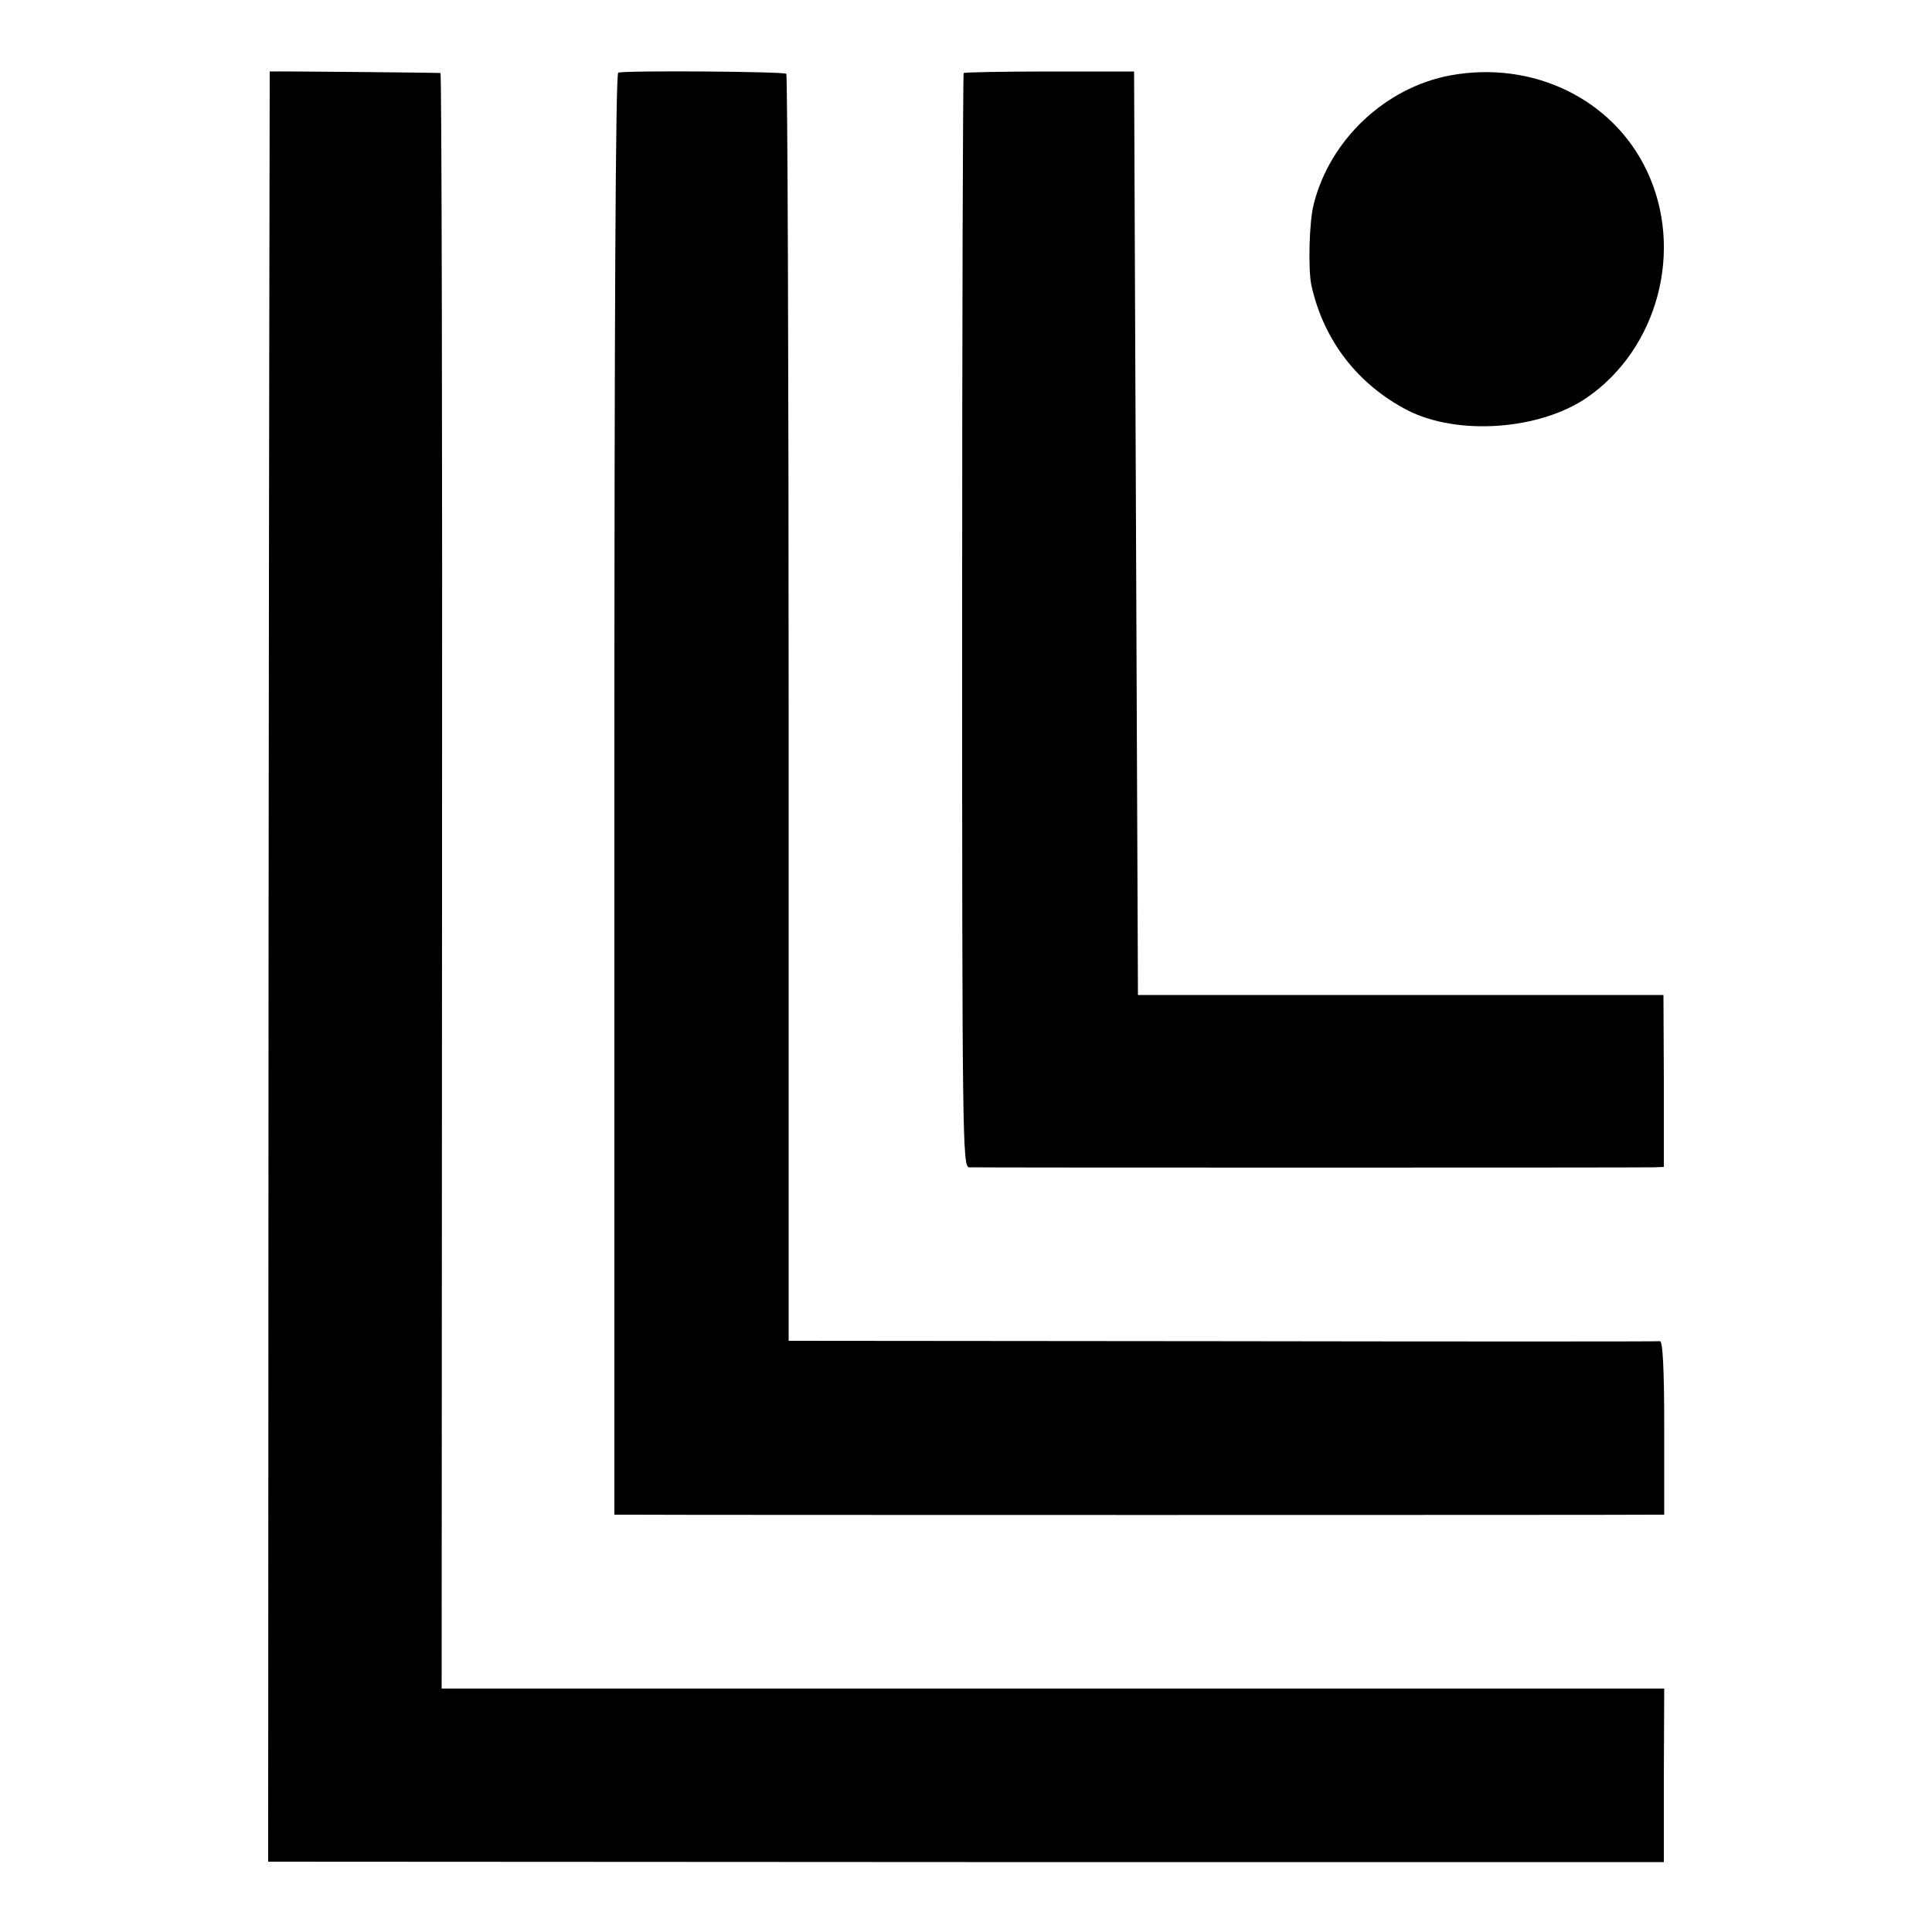 <?xml version="1.0" standalone="no"?>
<!DOCTYPE svg PUBLIC "-//W3C//DTD SVG 20010904//EN"
 "http://www.w3.org/TR/2001/REC-SVG-20010904/DTD/svg10.dtd">
<svg version="1.0" xmlns="http://www.w3.org/2000/svg"
 width="500pt" height="500pt" viewBox="0 0 500 500"
 preserveAspectRatio="xMidYMid meet">
<g transform="translate(0,500) scale(0.1,-0.1)"
fill="#000000" stroke="none">
<path d="M698 4815 c0 0 -2 -1043 -3 -2317 l-1 -2316 1806 -1 1806 0 0 225 1
224 -1582 0 -1582 0 1 2090 c1 1150 -1 2090 -4 2091 -4 1 -432 5 -442 4z"/>
<path d="M1600 4812 c-7 -3 -10 -634 -10 -1868 l0 -1864 48 0 c63 -1 2610 -1
2643 0 l26 0 0 225 c0 155 -4 225 -11 224 -6 -1 -516 -1 -1133 0 l-1122 1 0
1636 c0 900 -3 1639 -6 1643 -7 6 -417 9 -435 3z"/>
<path d="M2494 4811 c-2 -2 -4 -640 -4 -1418 0 -1339 1 -1413 18 -1414 23 -1
1741 -1 1773 0 l25 1 0 223 -1 222 -680 0 -680 0 -5 1195 -5 1195 -218 0
c-120 0 -221 -2 -223 -4z"/>
<path d="M3754 4805 c-168 -31 -312 -166 -354 -333 -12 -45 -15 -170 -6 -211
32 -143 120 -256 249 -323 130 -66 341 -51 464 33 184 127 252 383 155 587
-88 186 -295 286 -508 247z"/>
</g>
</svg>
